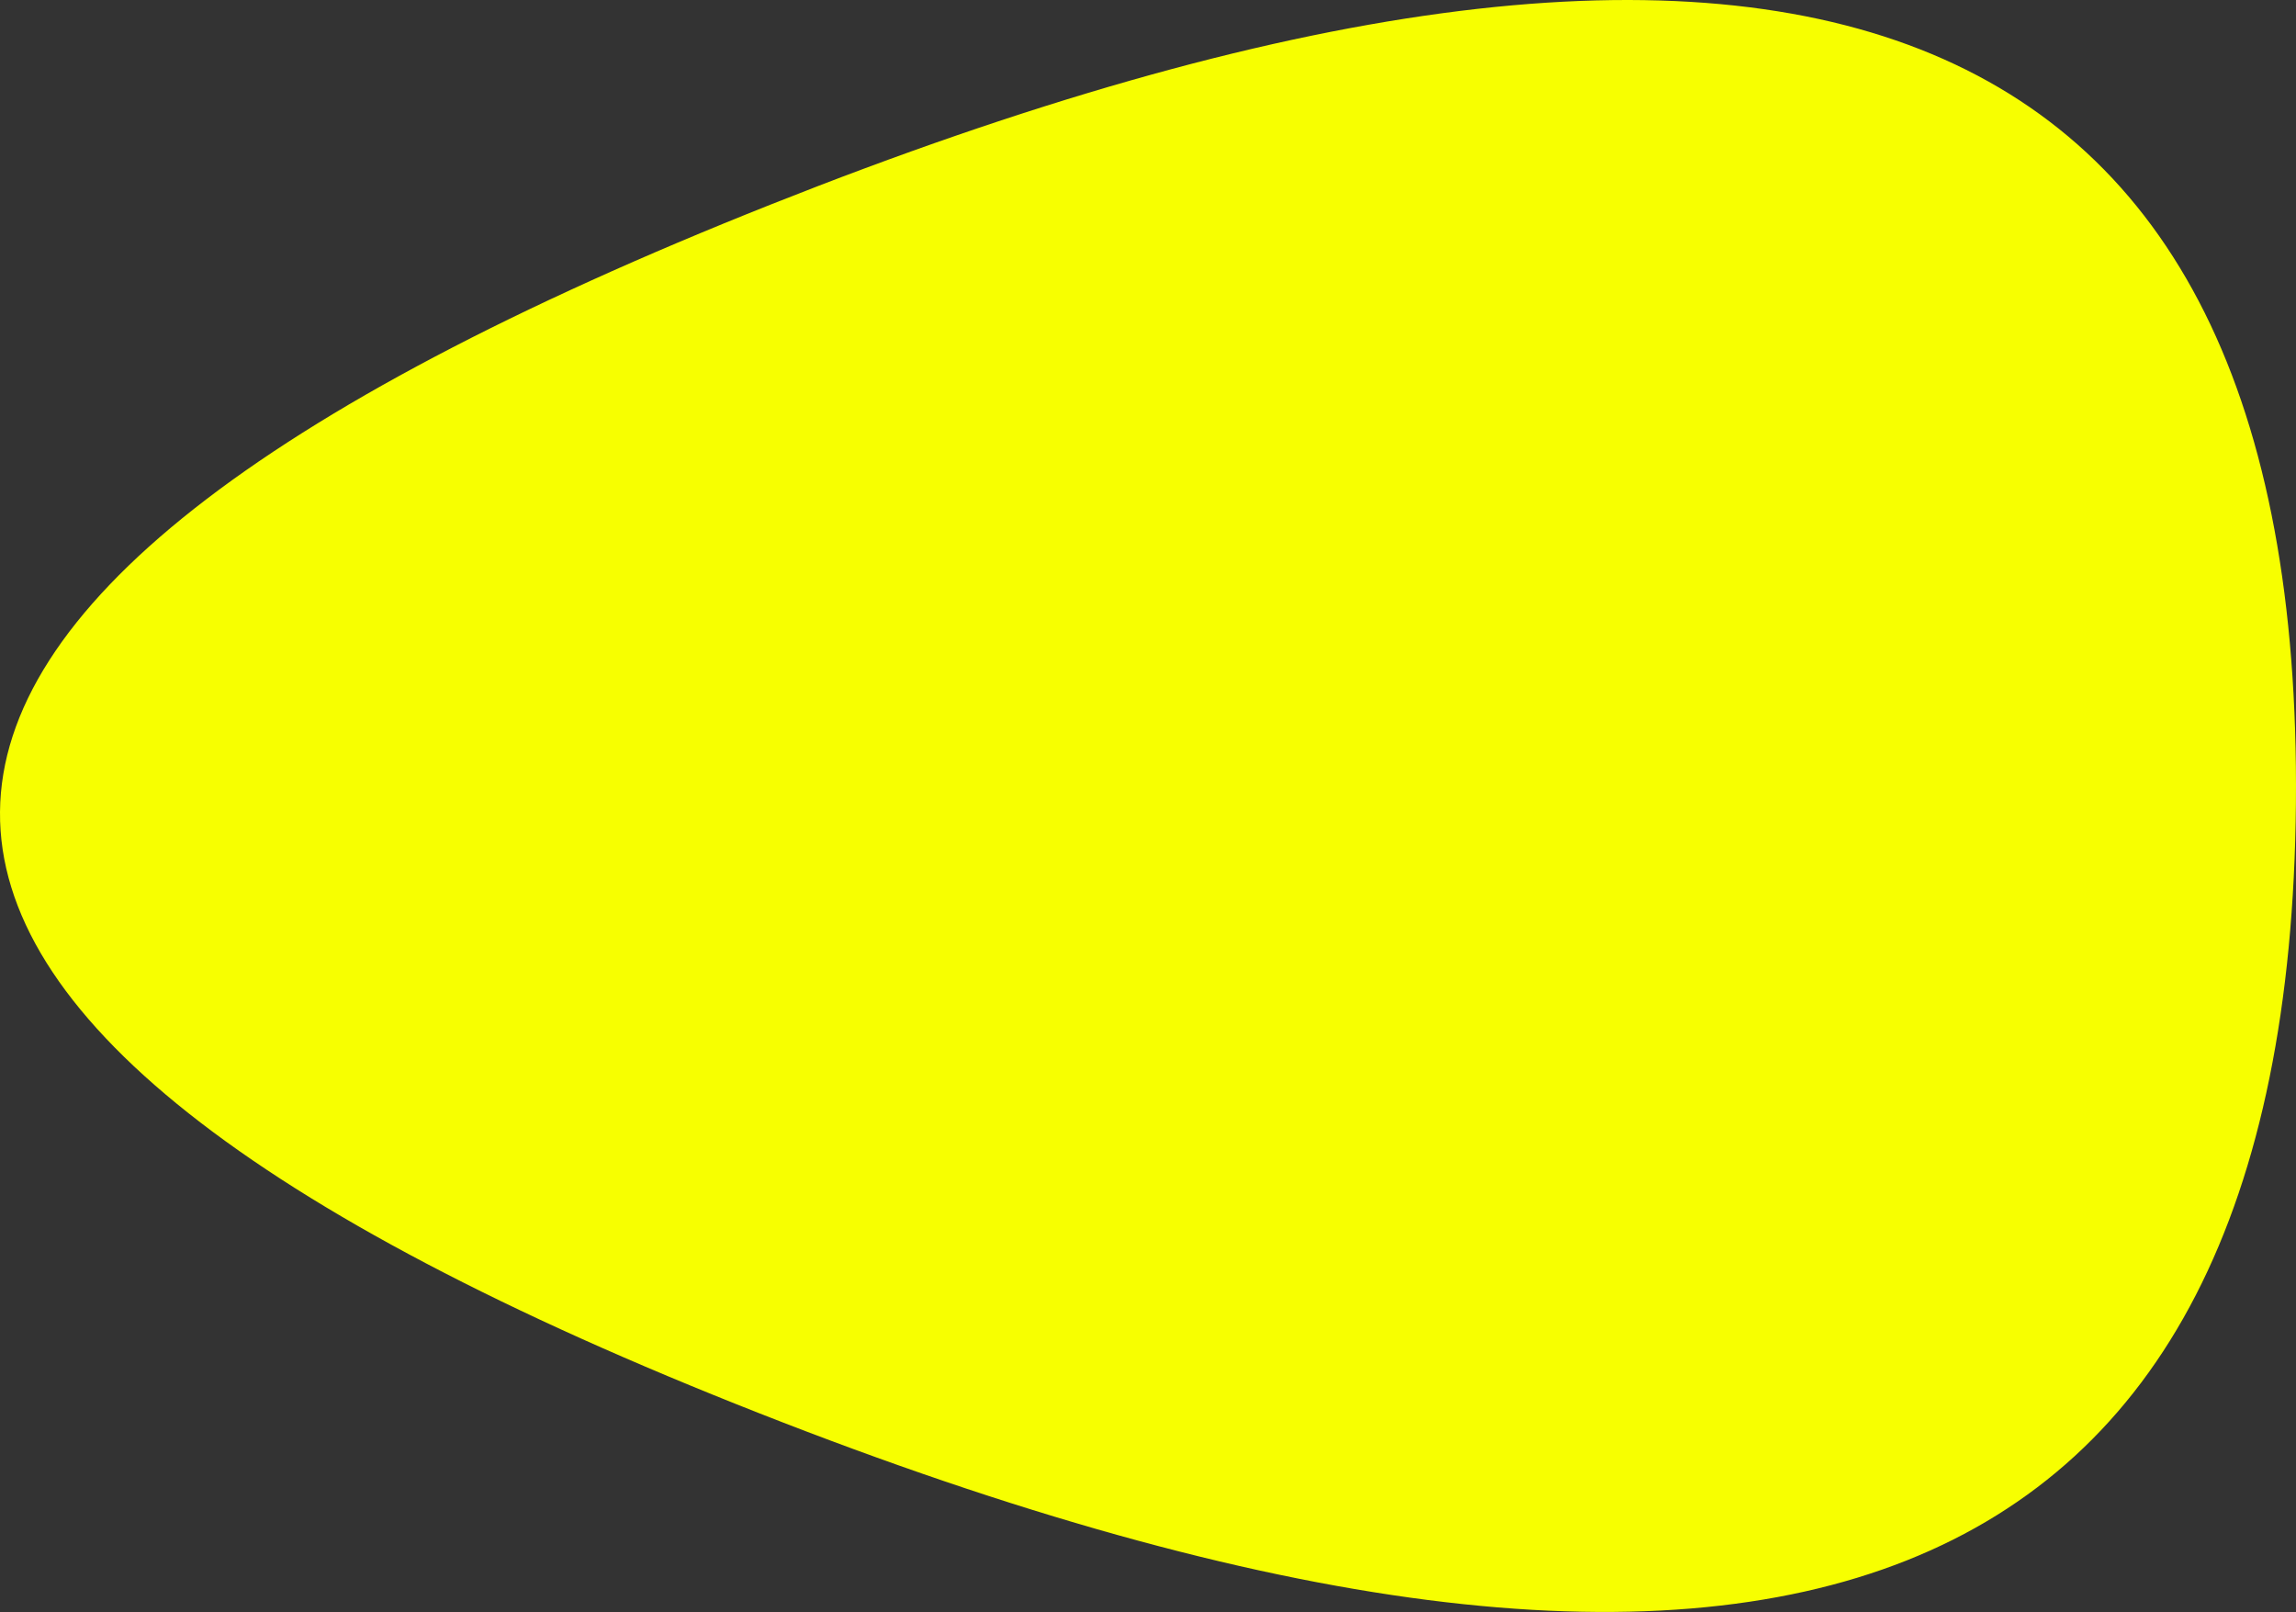 <?xml version="1.0" encoding="UTF-8" standalone="no"?>
<svg
   width="453"
   height="318"
   viewBox="0 0 453 318"
   fill="none"
   version="1.1"
   id="svg4"
   sodipodi:docname="653eb07b6ded7e7bf889ab52_Shape Vibrant Yellow L.svg"
   inkscape:version="1.2-beta (1b65182ce9, 2022-04-05)"
   xmlns:inkscape="http://www.inkscape.org/namespaces/inkscape"
   xmlns:sodipodi="http://sodipodi.sourceforge.net/DTD/sodipodi-0.dtd"
   xmlns="http://www.w3.org/2000/svg"
   xmlns:svg="http://www.w3.org/2000/svg">
  <rect x="0" y="0" width="453" height="318" fill="#333333" stroke="none"/>
  <defs
     id="defs8" />
  <sodipodi:namedview
     id="namedview6"
     pagecolor="#ffffff"
     bordercolor="#000000"
     borderopacity="0.25"
     inkscape:pageshadow="2"
     inkscape:pageopacity="0.0"
     inkscape:pagecheckerboard="0"
     inkscape:deskcolor="#d1d1d1"
     showgrid="false"
     inkscape:zoom="3.2295597"
     inkscape:cx="217.52191"
     inkscape:cy="158.84518"
     inkscape:window-width="3840"
     inkscape:window-height="2054"
     inkscape:window-x="-11"
     inkscape:window-y="-11"
     inkscape:window-maximized="1"
     inkscape:current-layer="svg4" />
  <path
     d="M152.071 40.348C354.113 -39.868 454.418 -0.476 452.985 158.523C451.552 317.521 350.531 357.629 149.922 278.846C-50.688 200.063 -49.971 120.563 152.071 40.348Z"
     fill="#F7FFDA"
     id="path2"
     style="fill:#f7ff00;fill-opacity:1" />
</svg>
